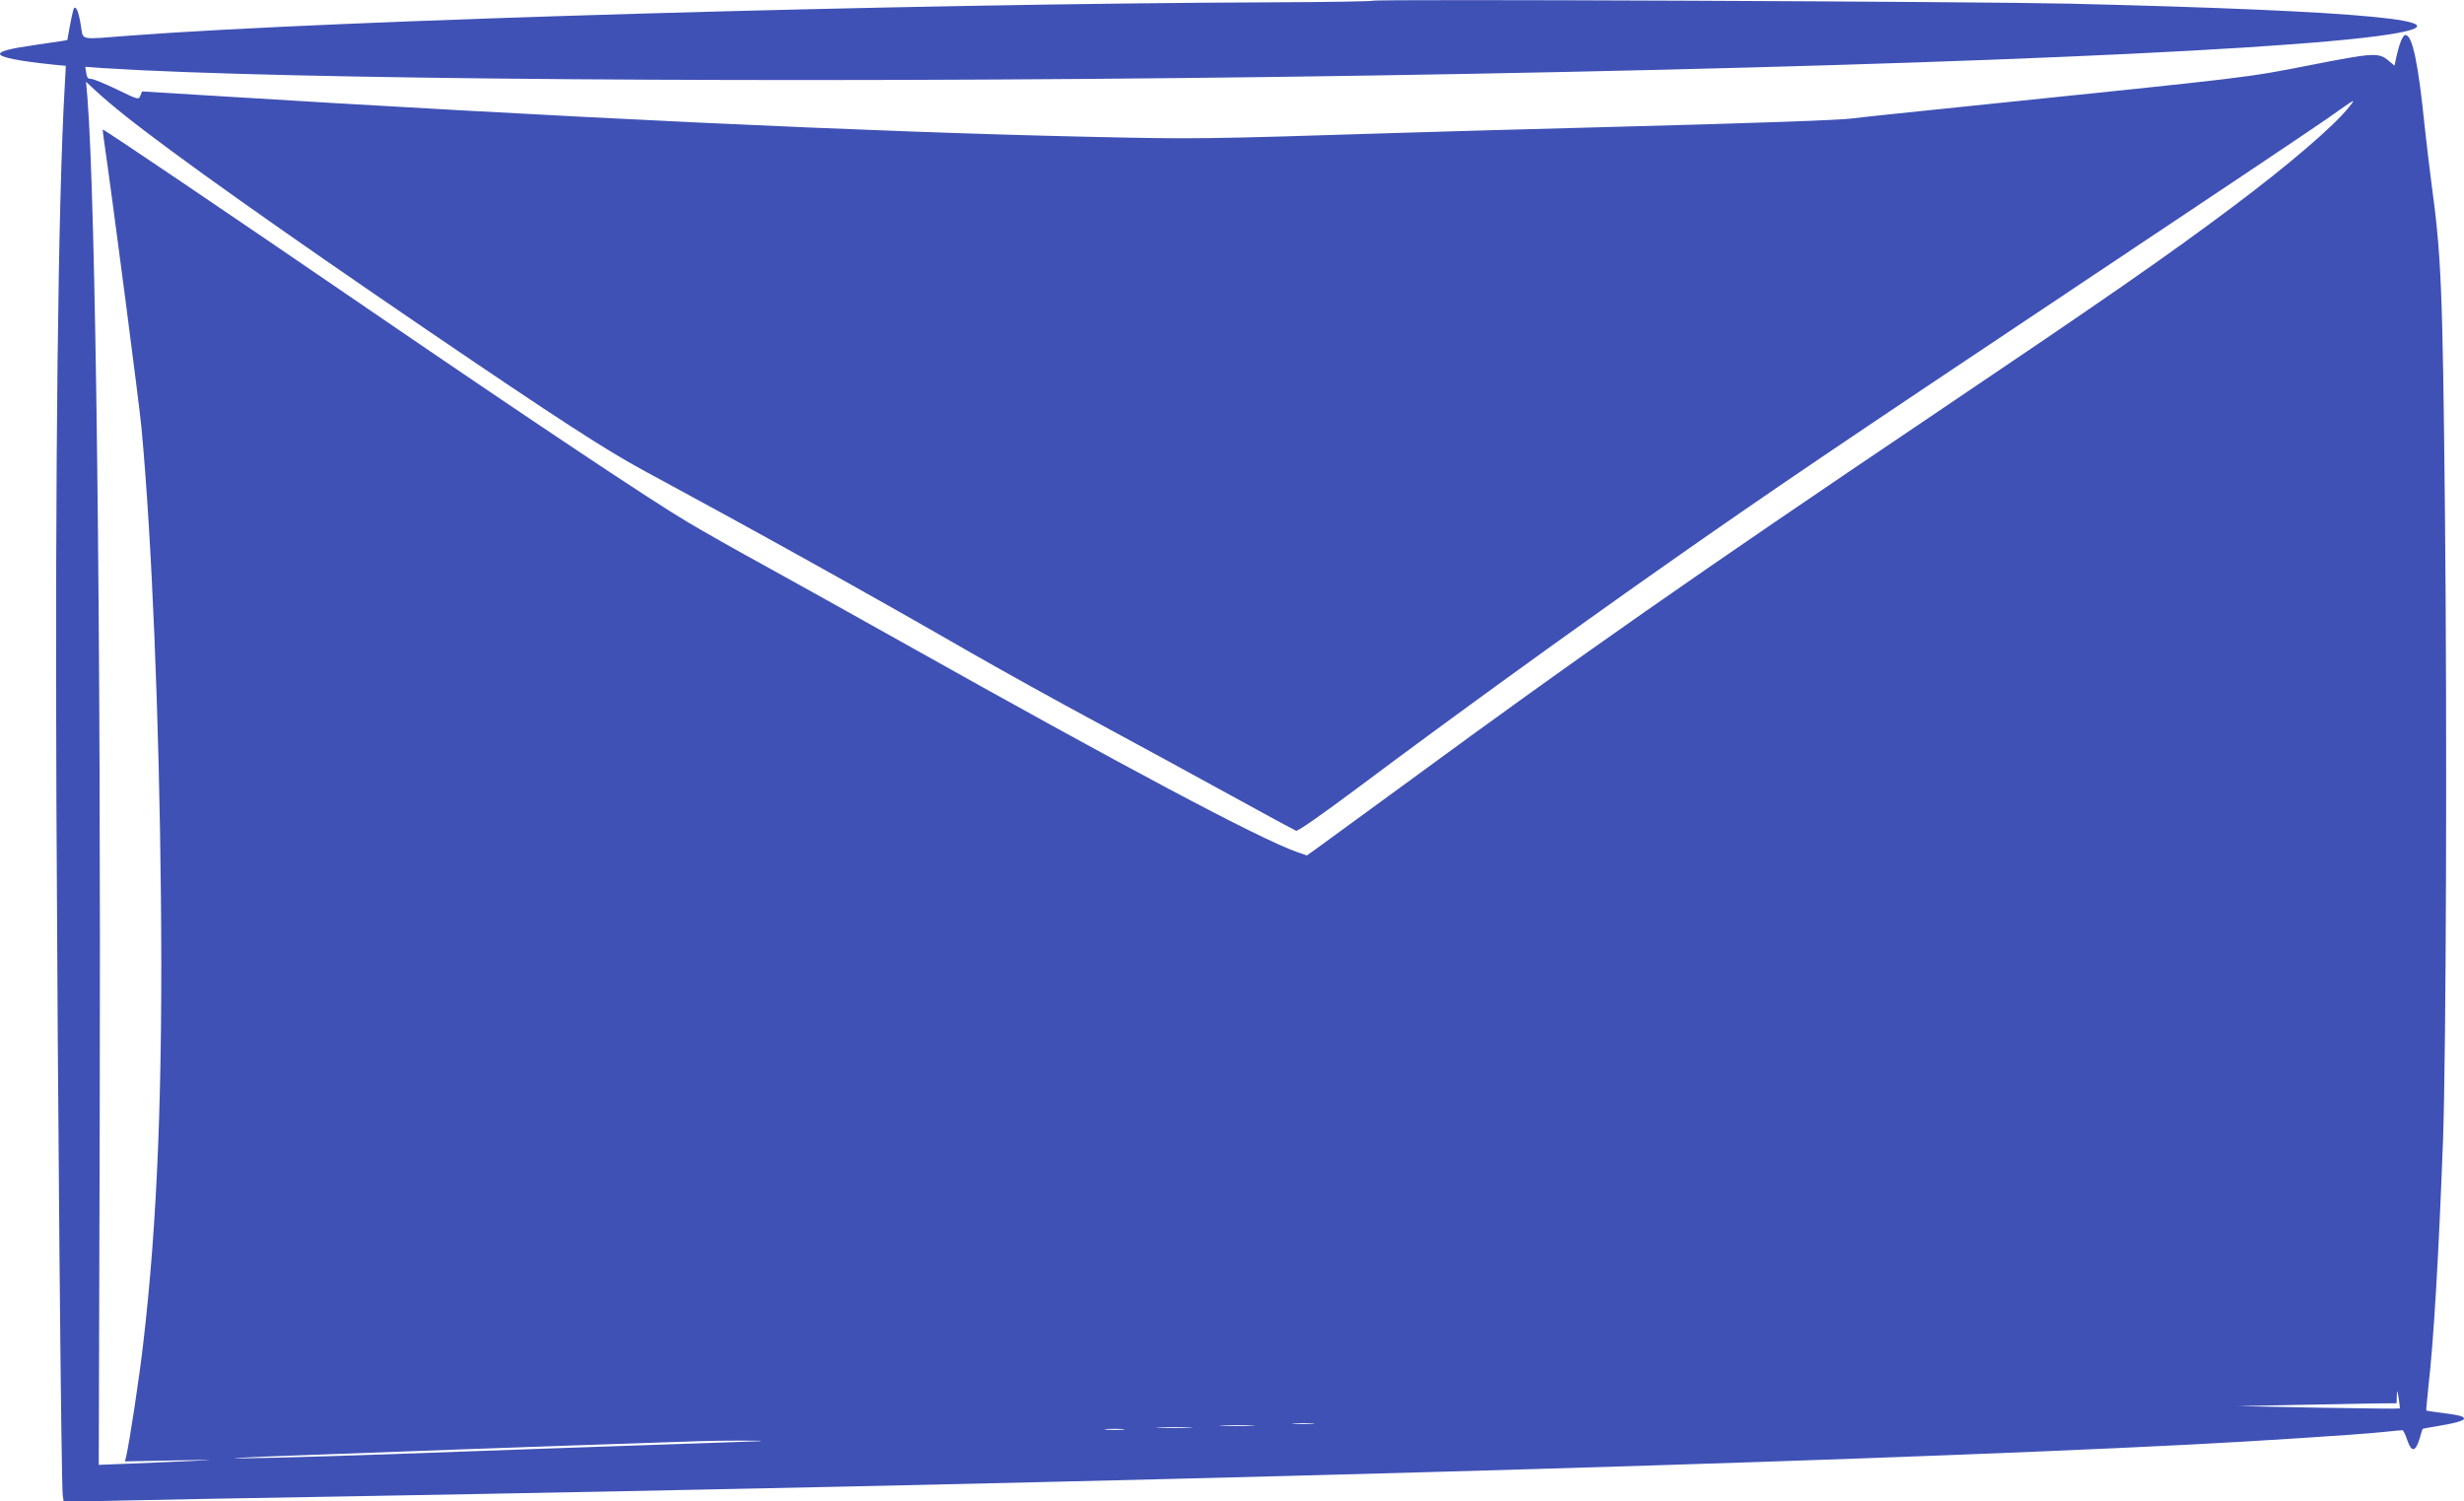 <?xml version="1.0" standalone="no"?>
<!DOCTYPE svg PUBLIC "-//W3C//DTD SVG 20010904//EN"
 "http://www.w3.org/TR/2001/REC-SVG-20010904/DTD/svg10.dtd">
<svg version="1.0" xmlns="http://www.w3.org/2000/svg"
 width="1280pt" height="780pt" viewBox="0 0 1280 780"
 preserveAspectRatio="xMidYMid meet">
<g transform="translate(0,780) scale(0.1,-0.1)"
fill="#3f51b5" stroke="none">
<path d="M7129 7796 c-3 -3 -232 -7 -510 -8 -1931 -7 -4892 -93 -5944 -173
-271 -21 -241 -27 -255 53 -11 69 -24 101 -35 90 -5 -5 -18 -66 -35 -165 0 -2
-17 -5 -177 -28 -118 -17 -173 -31 -173 -45 0 -18 97 -37 279 -56 l63 -6 -6
-112 c-34 -581 -50 -1970 -43 -3701 7 -1581 25 -3561 33 -3614 l5 -33 277 6
c152 4 660 13 1127 21 4093 72 7764 175 9635 270 352 18 866 51 1004 65 54 6
102 10 106 10 5 0 16 -23 25 -51 22 -65 43 -63 64 6 8 28 15 51 16 52 0 1 32
7 70 13 93 15 145 29 145 40 0 12 -23 18 -114 30 -44 5 -80 11 -82 12 -1 2 4
57 11 123 28 246 53 671 76 1280 16 454 22 2118 10 3265 -12 1175 -19 1333
-71 1715 -10 77 -26 210 -35 295 -32 316 -62 462 -97 468 -16 3 -35 -45 -53
-131 l-6 -28 -30 25 c-52 44 -75 43 -411 -23 -337 -66 -285 -59 -1758 -211
-322 -33 -598 -62 -615 -65 -59 -9 -512 -25 -1275 -45 -426 -11 -908 -25
-1070 -30 -1045 -33 -1069 -33 -1610 -21 -1142 25 -2706 98 -4654 219 l-278
17 -9 -22 c-8 -22 -10 -22 -121 32 -62 30 -123 55 -134 55 -17 0 -23 7 -26 31
l-5 32 96 -7 c917 -59 3524 -79 6061 -46 2846 38 5215 128 5810 221 443 69
-122 123 -1660 160 -481 11 -3612 25 -3621 15z m-6479 -597 c259 -206 809
-596 1565 -1111 694 -472 929 -624 1130 -733 563 -304 1166 -639 1685 -938
162 -93 466 -262 675 -374 209 -113 522 -283 696 -379 174 -96 323 -176 332
-180 9 -3 130 81 336 235 465 348 1056 776 1571 1138 574 403 912 631 2188
1482 626 417 1192 796 1259 843 157 111 153 109 115 61 -78 -98 -307 -295
-607 -520 -345 -258 -637 -461 -1560 -1083 -1225 -825 -1841 -1256 -2705
-1890 -245 -179 -467 -341 -493 -360 l-48 -34 -52 18 c-192 67 -904 446 -2062
1096 -242 136 -557 311 -700 390 -143 78 -325 181 -405 229 -181 107 -792 514
-1630 1087 -770 527 -1403 955 -1406 951 -1 -1 2 -29 7 -62 41 -281 183 -1368
194 -1488 53 -568 92 -1499 101 -2437 10 -975 -18 -1691 -92 -2320 -21 -183
-71 -510 -89 -589 l-6 -23 258 5 c219 4 231 4 83 -3 -96 -4 -243 -11 -326 -14
l-151 -6 5 1798 c7 2533 -20 4754 -64 5307 l-7 80 54 -50 c30 -28 97 -85 149
-126z m11816 -6716 c-2 -2 -192 0 -422 4 l-419 8 285 6 c157 3 342 7 413 8
l127 1 1 38 c1 35 2 34 10 -13 4 -27 7 -51 5 -52z m-5648 -80 c-27 -2 -69 -2
-95 0 -27 2 -5 3 47 3 52 0 74 -1 48 -3z m-315 -10 c-40 -2 -107 -2 -150 0
-43 1 -10 3 72 3 83 0 118 -2 78 -3z m-325 -10 c-43 -2 -113 -2 -155 0 -43 1
-8 3 77 3 85 0 120 -2 78 -3z m-345 -10 c-24 -2 -62 -2 -85 0 -24 2 -5 4 42 4
47 0 66 -2 43 -4z m-1888 -60 c-33 -1 -265 -10 -515 -18 -462 -16 -680 -23
-1415 -50 -427 -15 -863 -26 -785 -19 25 2 239 11 475 19 237 9 543 20 680 25
206 8 888 31 1245 43 47 2 150 3 230 3 80 0 118 -1 85 -3z"/>
</g>
</svg>
